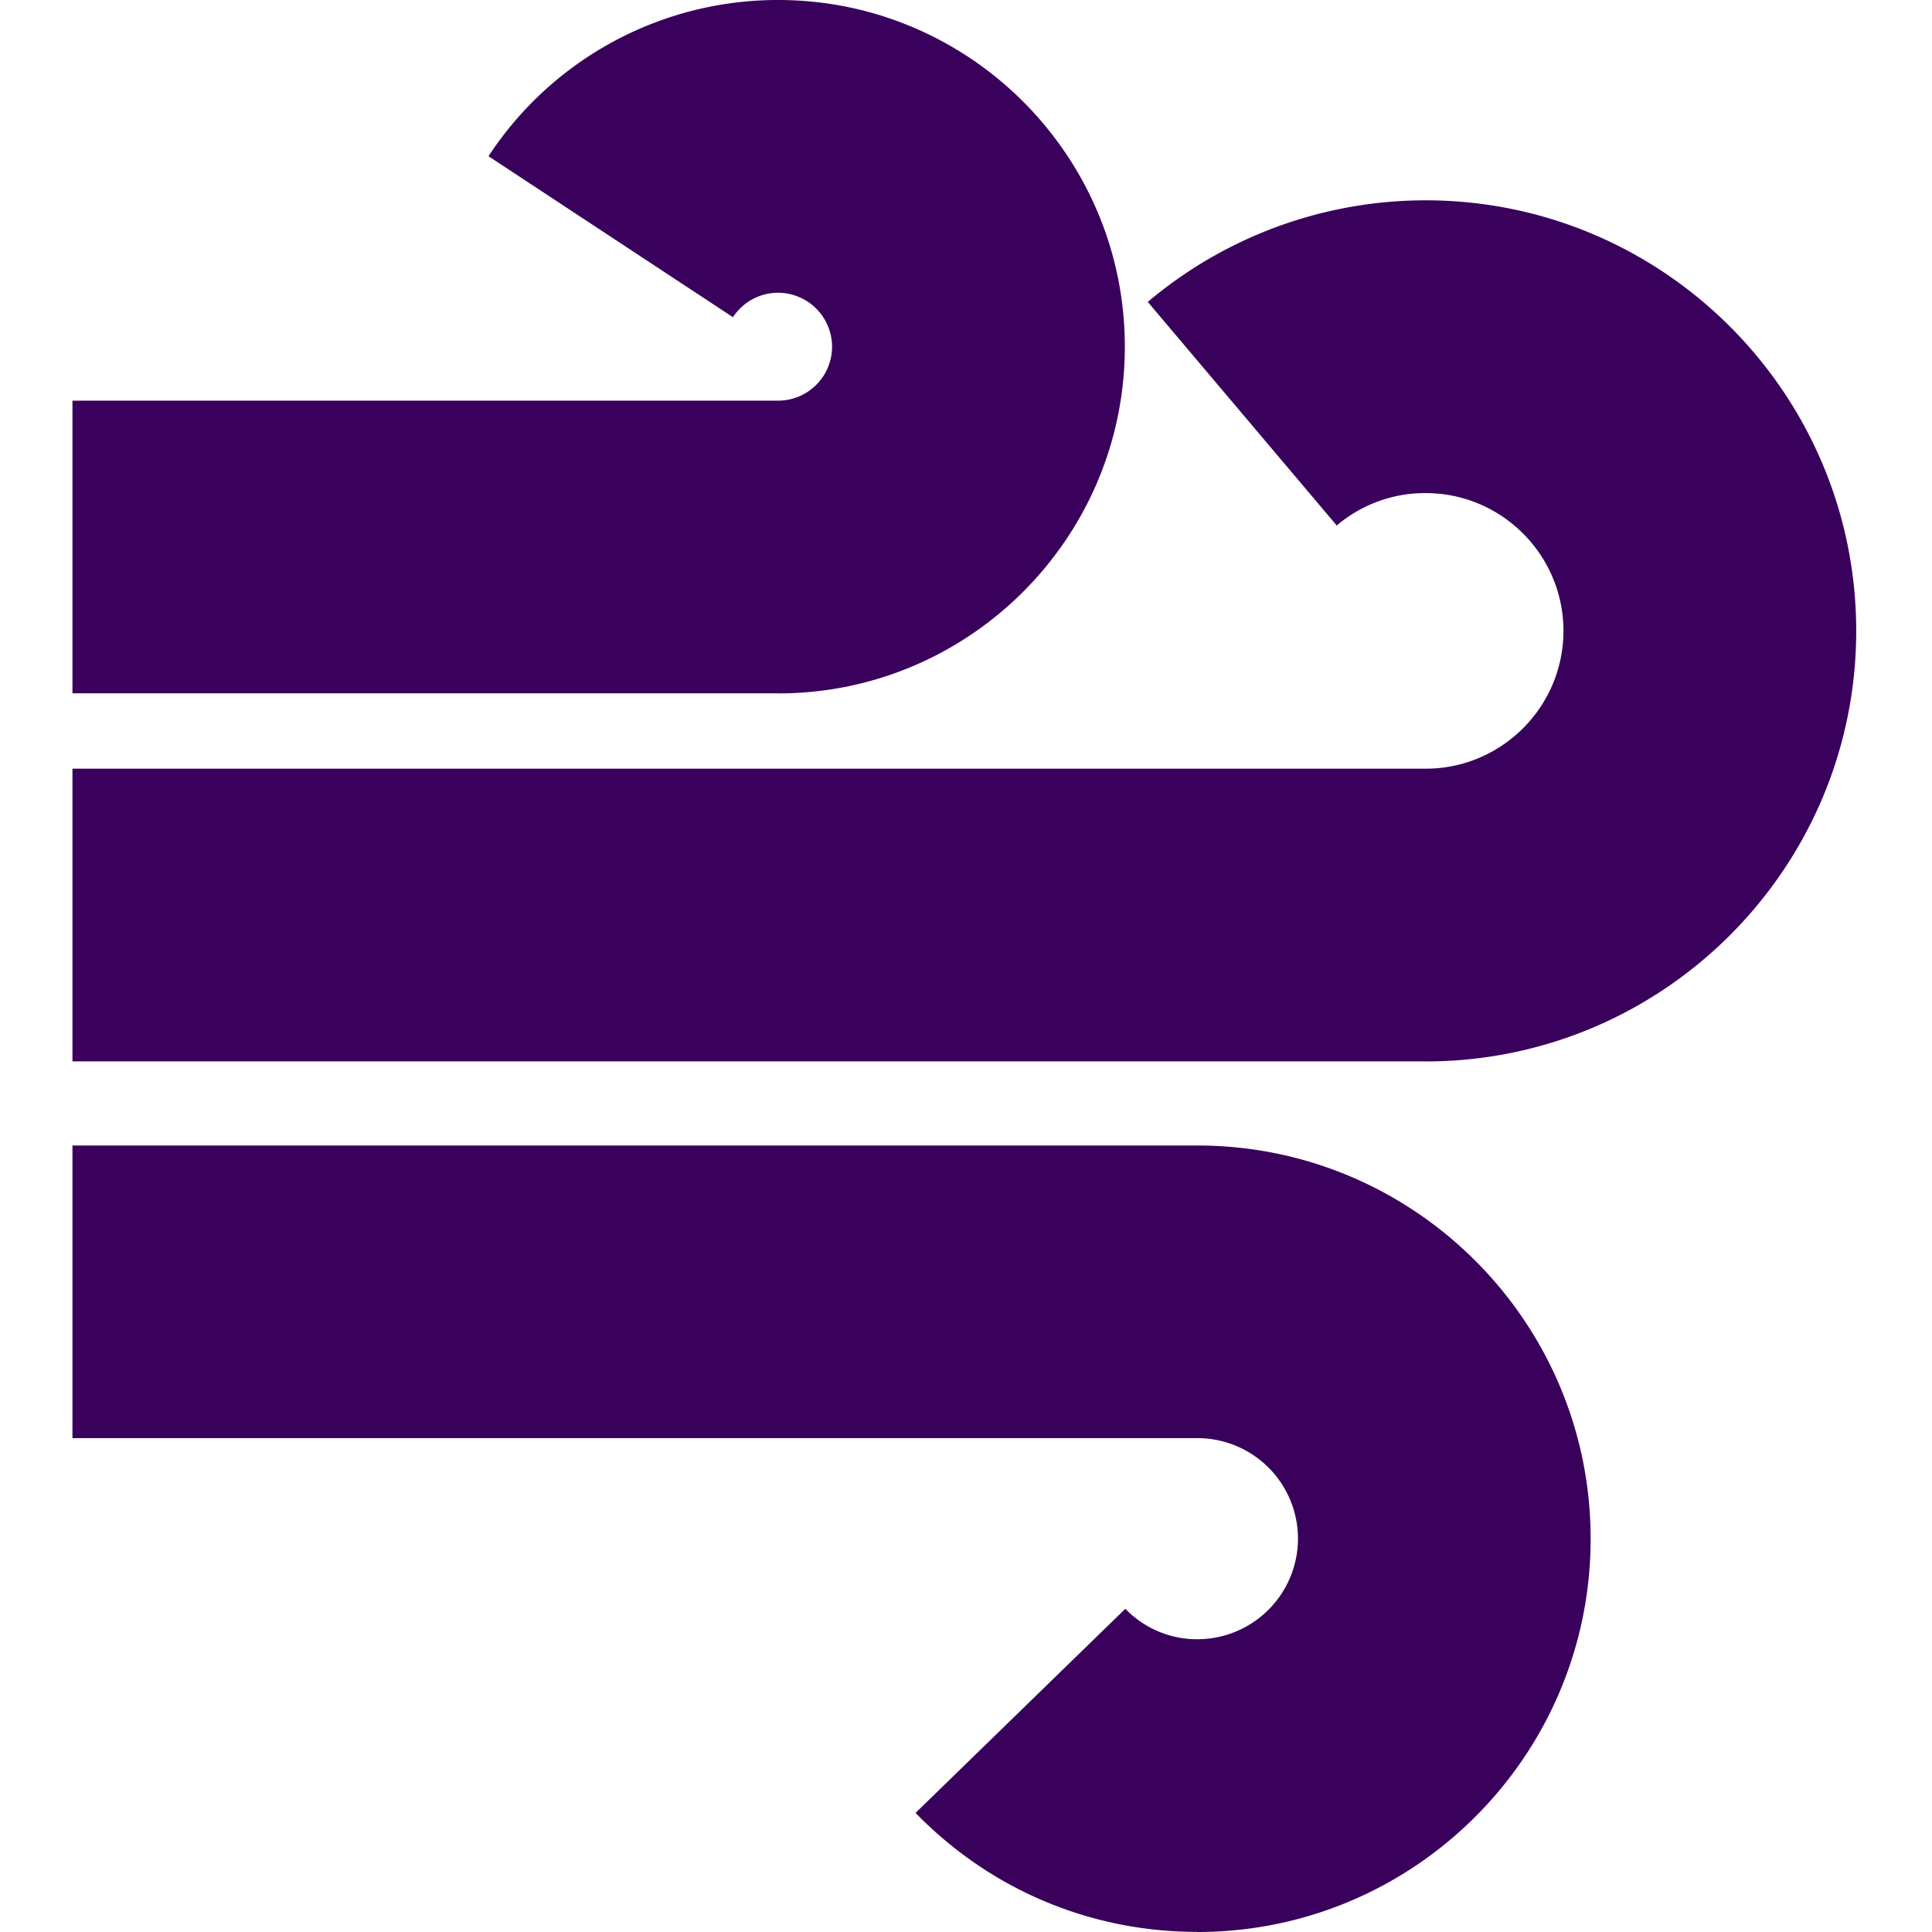 <svg xmlns="http://www.w3.org/2000/svg" fill="none" viewBox="0 0 96 96">
  <path fill="#39005C" fill-rule="evenodd" d="M38.665 34.45H3.6V19.908h35.065c1.48 0 2.68-1.205 2.68-2.68a2.687 2.687 0 0 0-2.68-2.681 2.68 2.68 0 0 0-2.245 1.214L24.273 7.762A17.19 17.19 0 0 1 38.665 0c9.5 0 17.227 7.728 17.227 17.227 0 9.5-7.728 17.228-17.227 17.228v-.005ZM70.84 52.738H3.6V38.196h67.24c3.774 0 6.847-3.073 6.847-6.848 0-3.774-3.073-6.847-6.847-6.847a6.773 6.773 0 0 0-4.418 1.611l-9.389-11.11A21.403 21.403 0 0 1 70.84 9.954c11.798 0 21.394 9.596 21.394 21.394 0 11.798-9.596 21.394-21.394 21.394v-.004ZM45.493 90.082c3.712 3.813 8.686 5.913 14.005 5.913V96c10.777 0 19.54-8.764 19.54-19.54 0-10.778-8.763-19.541-19.54-19.541H3.6V71.46h55.898a4.998 4.998 0 0 1 4.998 4.995 5.005 5.005 0 0 1-4.998 4.998 4.95 4.95 0 0 1-3.581-1.514L45.493 90.082Z" clip-rule="evenodd"/>
</svg>
